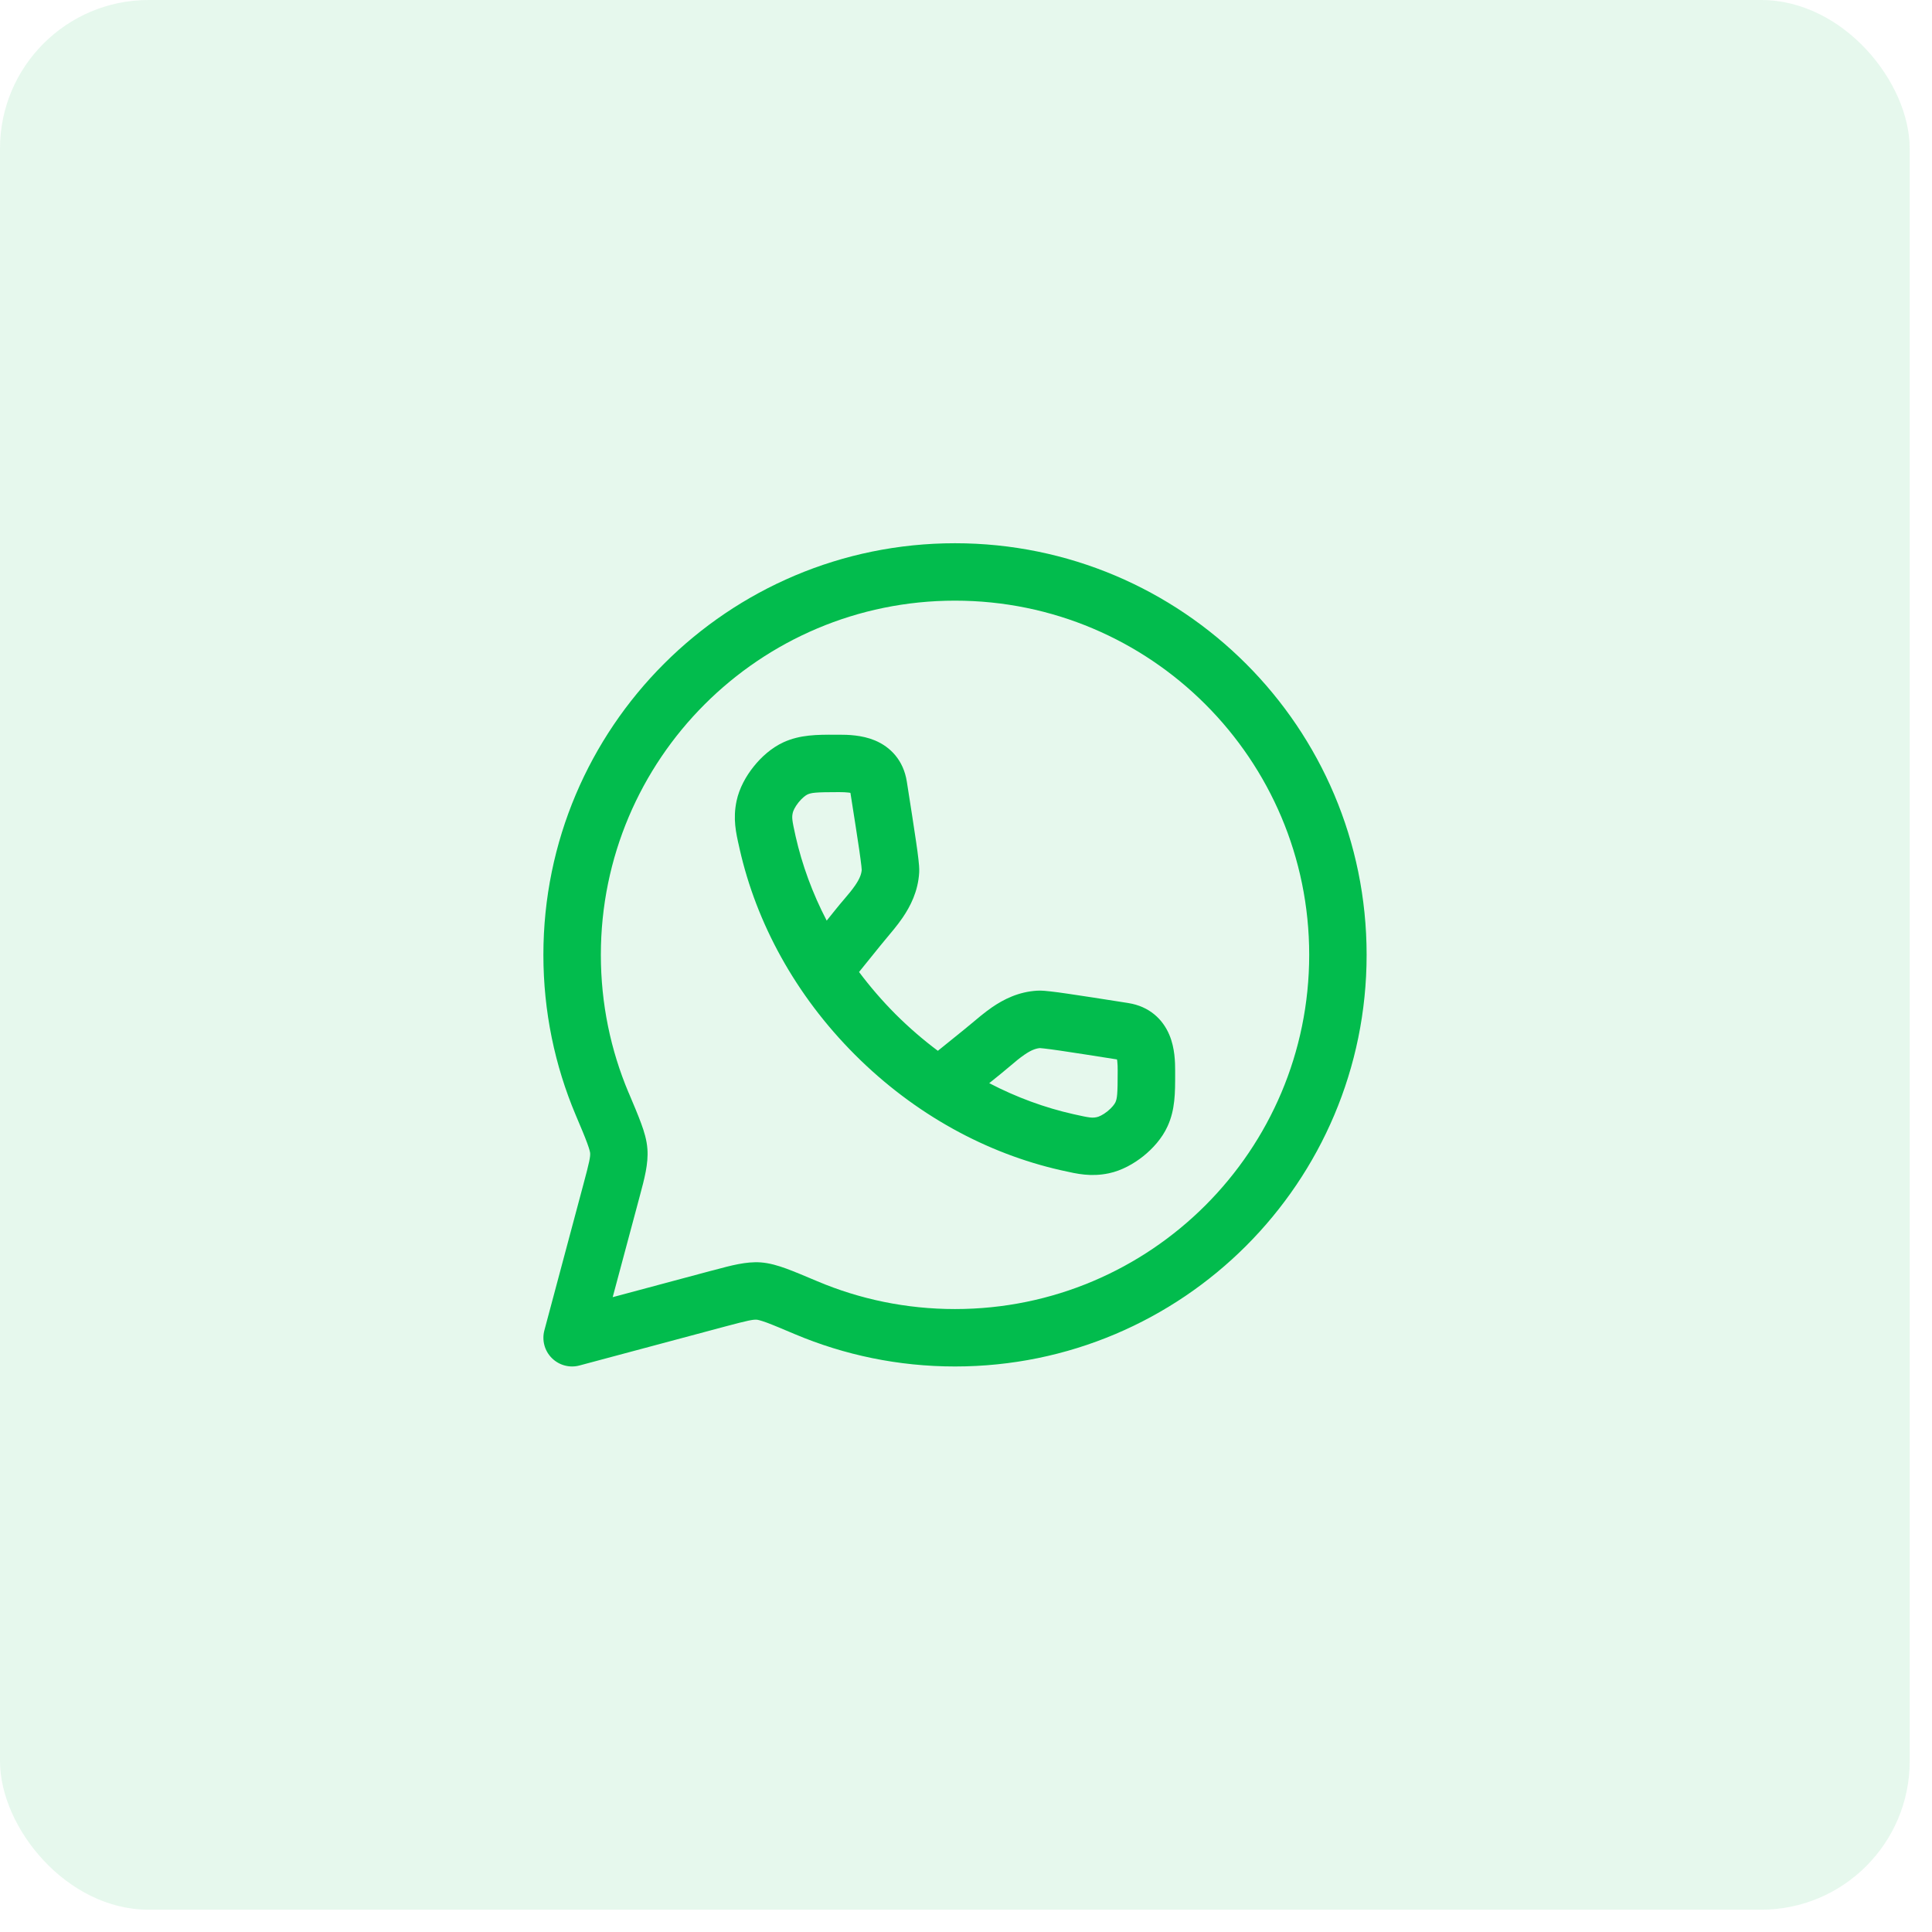 <?xml version="1.0" encoding="UTF-8"?> <svg xmlns="http://www.w3.org/2000/svg" width="39" height="39" viewBox="0 0 39 39" fill="none"><rect width="38.55" height="38.55" rx="3" fill="#02BC4D" fill-opacity="0.1"></rect><path d="M19.278 27.584C23.867 27.584 27.587 23.864 27.587 19.275C27.587 14.687 23.867 10.966 19.278 10.966C14.69 10.966 10.969 14.687 10.969 19.275C10.969 20.42 11.201 21.511 11.62 22.505C11.73 22.765 11.805 22.942 11.854 23.077C11.905 23.215 11.912 23.265 11.913 23.278C11.918 23.351 11.9 23.45 11.774 23.918L10.989 26.855C10.936 27.054 10.992 27.268 11.139 27.414C11.285 27.56 11.498 27.618 11.698 27.564L14.635 26.778C15.103 26.653 15.202 26.635 15.274 26.64C15.287 26.64 15.338 26.648 15.476 26.698C15.611 26.748 15.787 26.823 16.048 26.933C17.042 27.352 18.134 27.584 19.278 27.584ZM19.278 26.425C18.292 26.425 17.353 26.225 16.499 25.864L16.485 25.858C16.241 25.755 16.039 25.67 15.874 25.609C15.709 25.549 15.534 25.496 15.354 25.483C15.062 25.463 14.759 25.545 14.41 25.639C14.385 25.645 14.36 25.651 14.335 25.658L12.368 26.185L12.895 24.218C12.901 24.192 12.908 24.167 12.915 24.143C13.009 23.794 13.09 23.491 13.069 23.198C13.057 23.018 13.004 22.844 12.943 22.679C12.883 22.514 12.797 22.311 12.694 22.067L12.688 22.055C12.328 21.201 12.129 20.262 12.129 19.275C12.129 15.327 15.33 12.125 19.278 12.125C23.227 12.125 26.428 15.327 26.428 19.275C26.427 23.224 23.227 26.425 19.278 26.425ZM21.454 23.631C21.747 23.697 22.021 23.76 22.382 23.685C22.645 23.63 22.89 23.49 23.079 23.339C23.268 23.188 23.458 22.98 23.569 22.735C23.723 22.399 23.722 22.057 23.722 21.686C23.722 21.663 23.722 21.638 23.722 21.614C23.722 21.444 23.717 21.157 23.606 20.893C23.474 20.576 23.202 20.315 22.776 20.248L22.771 20.247C22.243 20.164 21.842 20.101 21.558 20.06C21.416 20.039 21.297 20.023 21.205 20.013C21.129 20.004 21.025 19.993 20.938 19.998C20.559 20.02 20.258 20.174 20.025 20.334C19.877 20.436 19.716 20.572 19.589 20.679C19.539 20.721 19.494 20.758 19.458 20.787L18.932 21.212C18.636 20.991 18.351 20.745 18.079 20.474C17.808 20.202 17.562 19.916 17.341 19.621L17.766 19.095C17.795 19.058 17.832 19.014 17.874 18.964C17.981 18.837 18.117 18.676 18.219 18.527C18.378 18.294 18.532 17.994 18.555 17.615C18.56 17.528 18.549 17.424 18.54 17.348C18.53 17.255 18.514 17.137 18.493 16.995C18.452 16.711 18.389 16.309 18.306 15.781L18.305 15.776C18.238 15.35 17.977 15.078 17.66 14.946C17.395 14.836 17.109 14.831 16.939 14.831C16.915 14.831 16.89 14.831 16.866 14.831C16.496 14.83 16.154 14.83 15.817 14.983C15.573 15.095 15.365 15.284 15.214 15.474C15.062 15.663 14.923 15.908 14.868 16.171C14.793 16.531 14.855 16.805 14.922 17.099C14.925 17.112 14.928 17.126 14.931 17.14C15.267 18.627 16.052 20.085 17.26 21.293C18.468 22.501 19.926 23.286 21.413 23.622C21.427 23.625 21.441 23.628 21.454 23.631ZM16.688 18.584C16.4 18.031 16.191 17.458 16.061 16.884C15.985 16.544 15.983 16.502 16.003 16.408C16.01 16.373 16.044 16.292 16.119 16.198C16.194 16.105 16.266 16.053 16.299 16.038C16.379 16.002 16.456 15.99 16.939 15.99C17.014 15.99 17.076 15.993 17.128 15.999C17.143 16.001 17.156 16.003 17.167 16.005C17.247 16.514 17.307 16.894 17.346 17.162C17.366 17.301 17.379 17.404 17.388 17.479C17.393 17.53 17.395 17.554 17.395 17.561C17.388 17.648 17.352 17.742 17.263 17.872C17.193 17.973 17.125 18.053 17.04 18.153C16.988 18.214 16.93 18.282 16.862 18.367L16.688 18.584ZM22.145 22.55C22.051 22.57 22.009 22.568 21.669 22.491C21.095 22.362 20.522 22.153 19.969 21.865L20.186 21.69C20.27 21.622 20.338 21.564 20.399 21.513C20.499 21.428 20.58 21.359 20.681 21.29C20.81 21.201 20.905 21.165 20.992 21.157C20.998 21.158 21.023 21.159 21.074 21.165C21.148 21.173 21.252 21.187 21.391 21.207C21.659 21.246 22.039 21.306 22.548 21.386C22.55 21.397 22.552 21.41 22.554 21.425C22.56 21.477 22.562 21.538 22.562 21.614C22.562 22.097 22.551 22.174 22.515 22.254C22.5 22.286 22.448 22.359 22.355 22.434C22.261 22.509 22.179 22.543 22.145 22.55Z" fill="#02BC4D"></path></svg> 